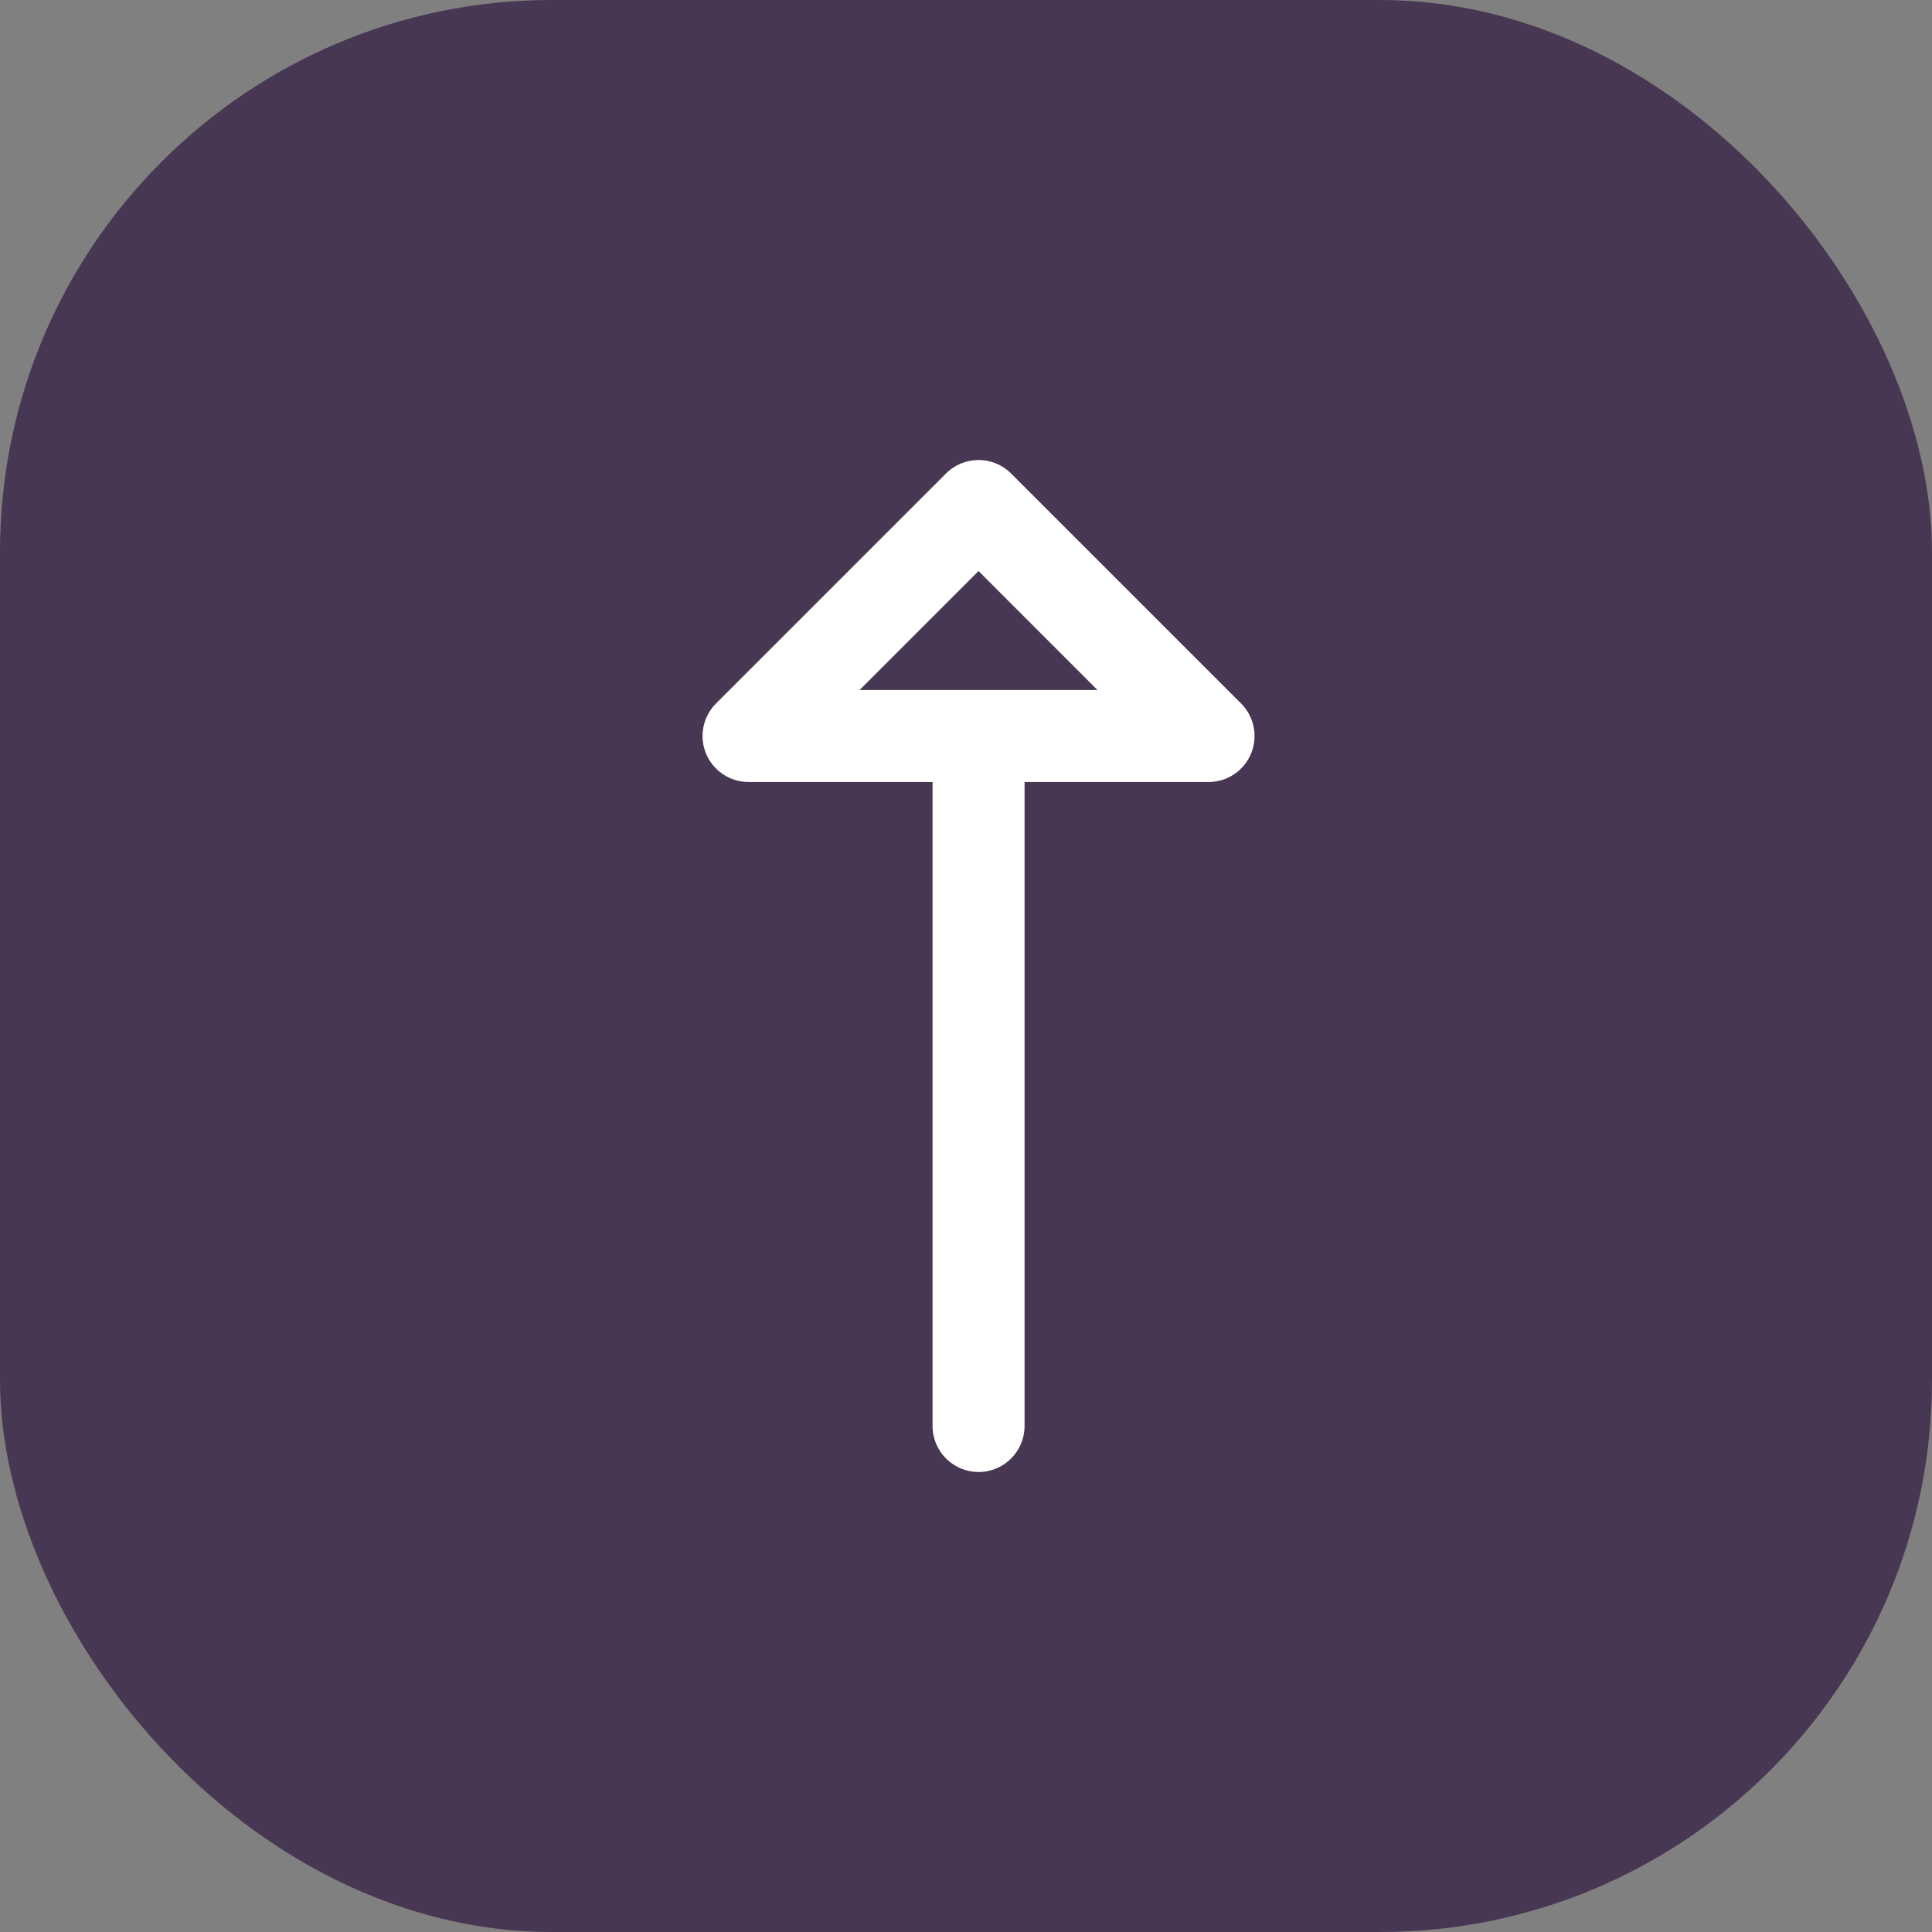 <svg width="42" height="42" viewBox="0 0 42 42" fill="none" xmlns="http://www.w3.org/2000/svg">
<rect x="0" y="0" width="42" height="42" fill="#808080" stroke="none"/>
<rect width="42" height="42" rx="12" fill="#230835" fill-opacity="0.6"/>
<path d="M15.349 16.383C15.504 16.756 15.868 17 16.273 17H20.273V31C20.273 31.552 20.721 32 21.273 32C21.825 32 22.273 31.552 22.273 31V17H26.273C26.677 17 27.042 16.756 27.197 16.383C27.351 16.009 27.266 15.579 26.98 15.293L21.98 10.293C21.785 10.098 21.529 10 21.273 10C21.017 10 20.761 10.098 20.566 10.293L15.566 15.293C15.28 15.579 15.194 16.009 15.349 16.383ZM21.273 12.414L23.858 15H18.687L21.273 12.414Z" fill="white"/>
</svg>
